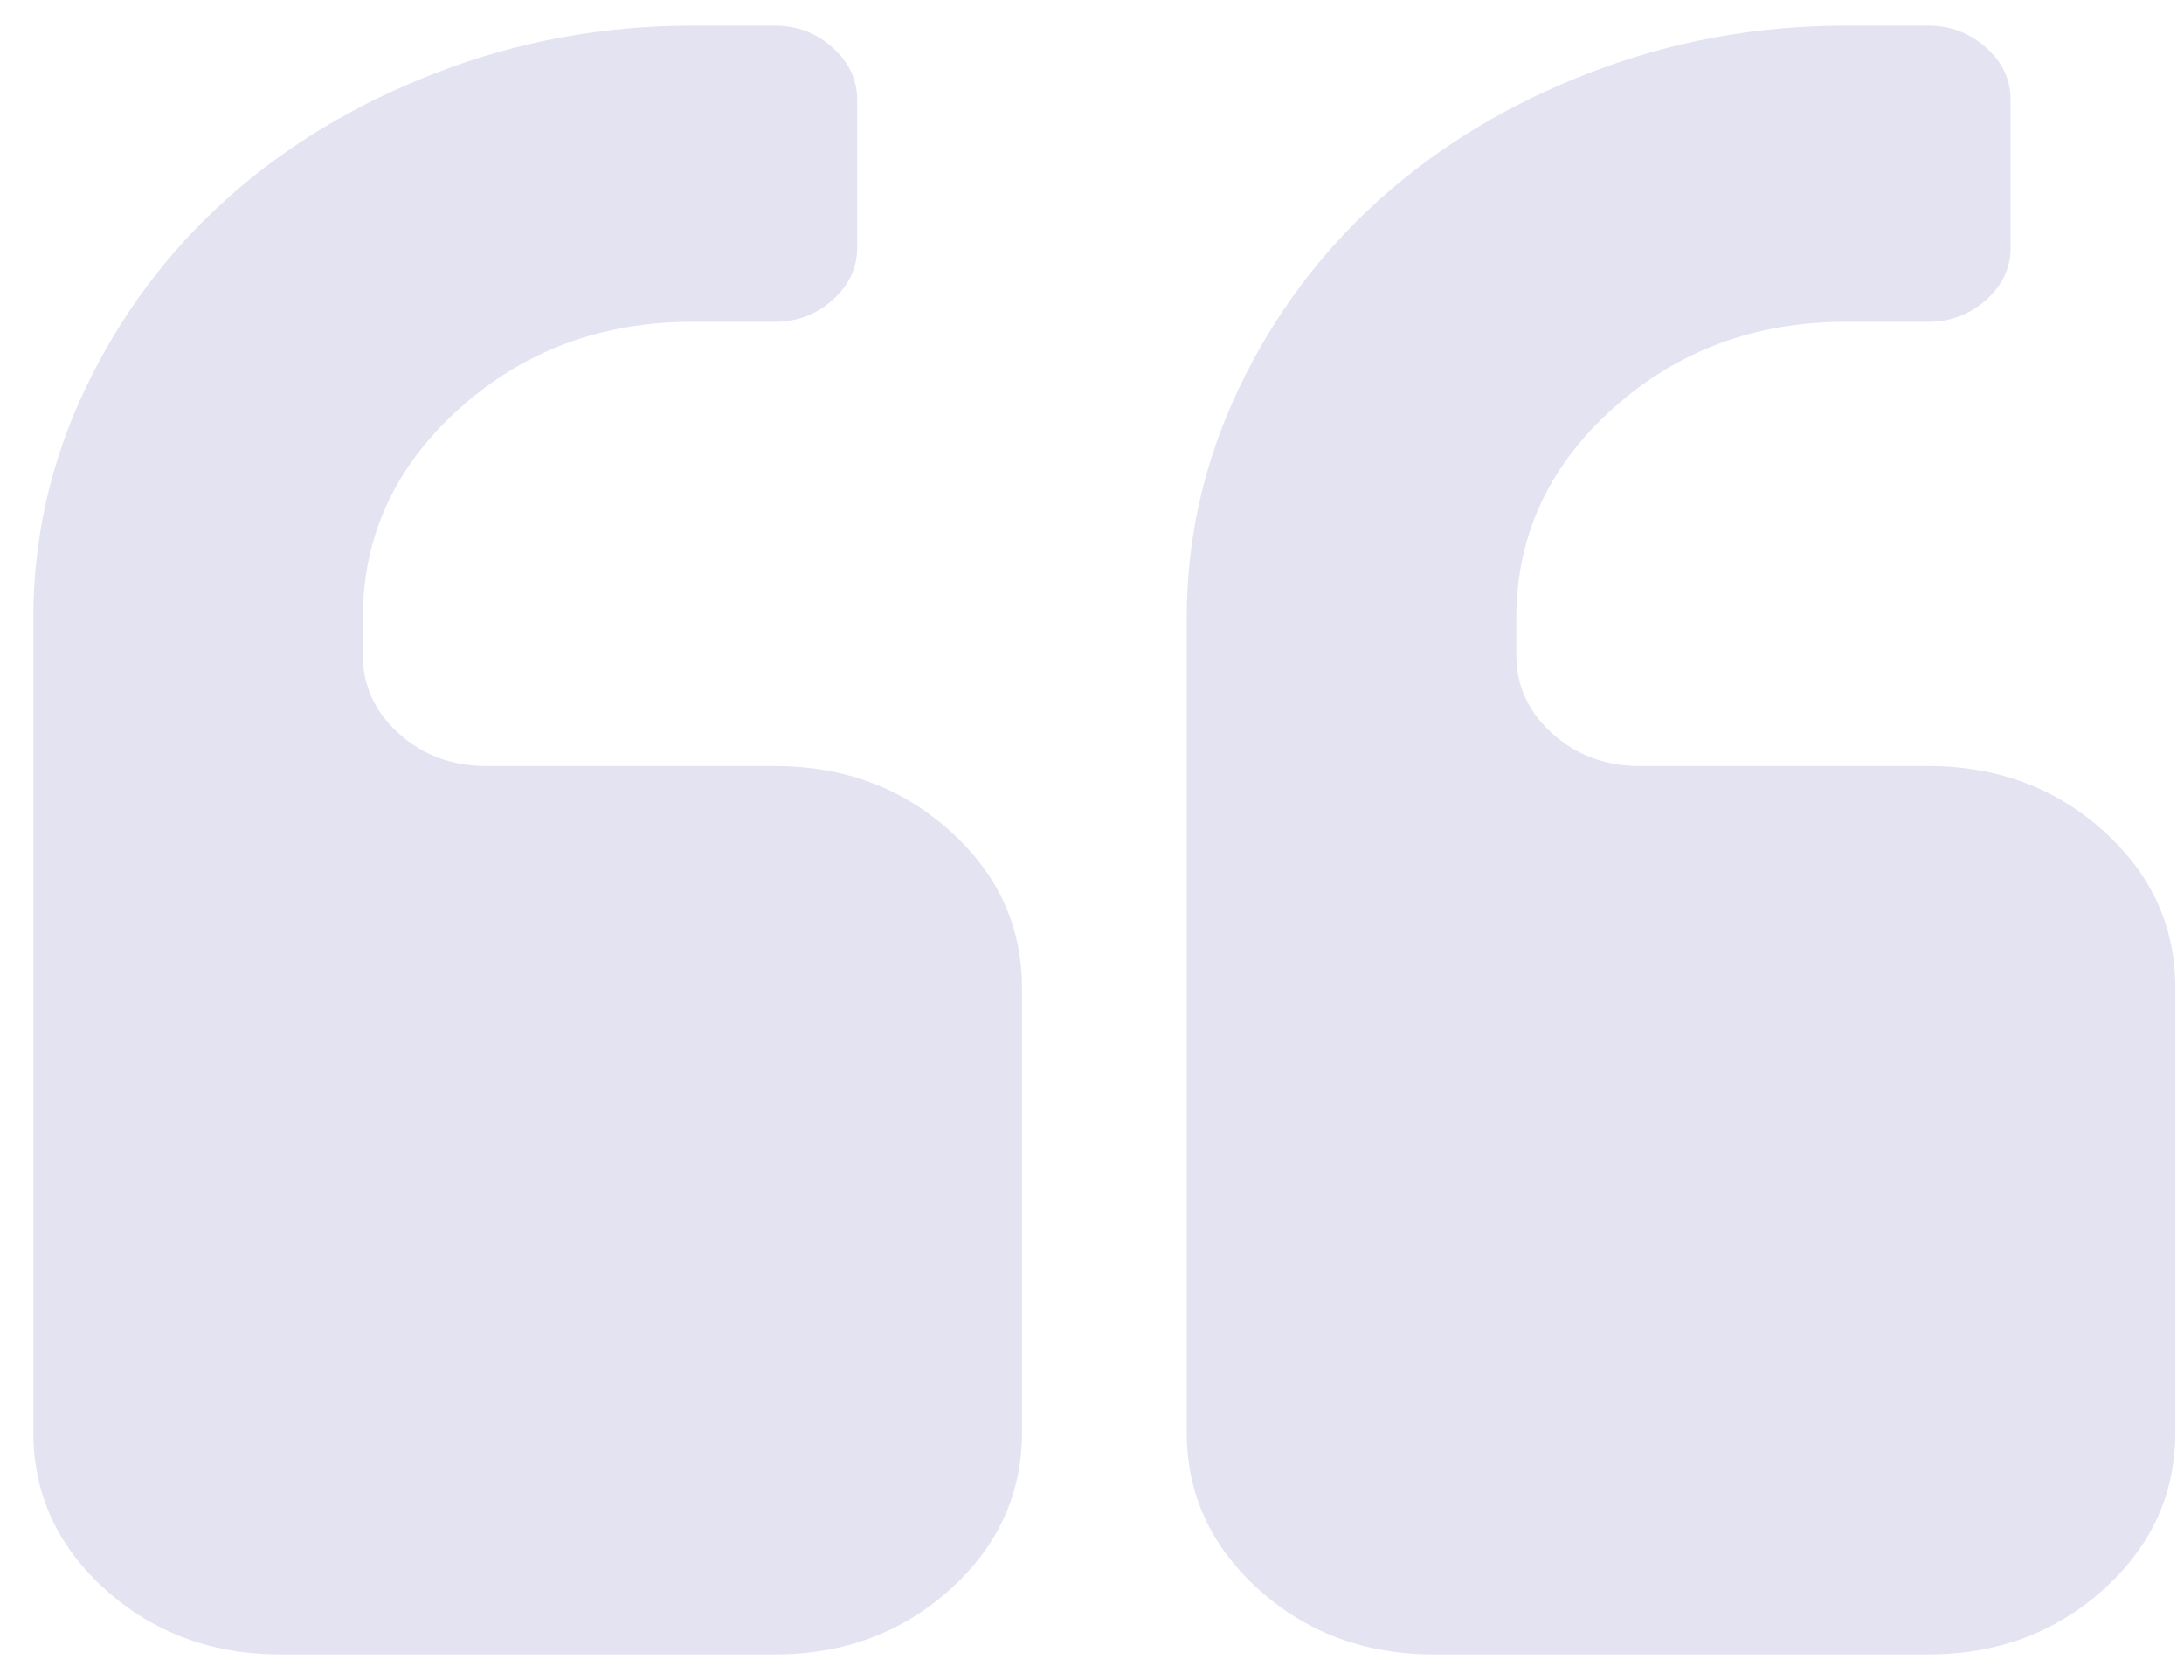 <svg width="52" height="40" viewBox="0 0 52 40" fill="none" xmlns="http://www.w3.org/2000/svg">
<path d="M11.582 18.238H18.448C20.082 18.238 21.472 18.752 22.616 19.78C23.761 20.808 24.333 22.056 24.333 23.526V34.101C24.333 35.57 23.761 36.818 22.616 37.847C21.472 38.875 20.083 39.389 18.448 39.389H6.679C5.044 39.389 3.654 38.875 2.51 37.847C1.366 36.818 0.794 35.57 0.794 34.101V14.712C0.794 12.803 1.208 10.981 2.035 9.245C2.863 7.51 3.981 6.009 5.391 4.743C6.801 3.476 8.471 2.47 10.402 1.727C12.333 0.983 14.361 0.611 16.486 0.611H18.448C18.979 0.611 19.438 0.786 19.827 1.135C20.215 1.483 20.409 1.897 20.409 2.374V5.9C20.409 6.377 20.215 6.79 19.827 7.139C19.438 7.488 18.979 7.662 18.448 7.662H16.486C14.32 7.662 12.471 8.351 10.938 9.727C9.406 11.105 8.639 12.766 8.639 14.713V15.593C8.639 16.328 8.926 16.952 9.498 17.466C10.07 17.981 10.765 18.238 11.582 18.238Z" fill="#E4E3F2"/>
<path d="M45.91 18.238C47.545 18.238 48.935 18.752 50.079 19.78C51.223 20.808 51.794 22.056 51.794 23.526V34.101C51.794 35.57 51.223 36.818 50.078 37.847C48.934 38.875 47.545 39.389 45.91 39.389H34.141C32.506 39.389 31.116 38.875 29.973 37.847C28.829 36.818 28.256 35.57 28.256 34.101V14.712C28.256 12.803 28.671 10.981 29.498 9.245C30.325 7.51 31.444 6.009 32.854 4.743C34.264 3.476 35.934 2.47 37.864 1.727C39.796 0.983 41.823 0.611 43.95 0.611H45.91C46.442 0.611 46.902 0.786 47.29 1.135C47.678 1.483 47.872 1.897 47.872 2.374V5.9C47.872 6.377 47.678 6.79 47.29 7.139C46.902 7.488 46.442 7.662 45.91 7.662H43.95C41.783 7.662 39.934 8.351 38.401 9.727C36.87 11.105 36.103 12.766 36.103 14.713V15.593C36.103 16.328 36.389 16.952 36.961 17.466C37.533 17.981 38.228 18.238 39.045 18.238H45.91Z" fill="#E4E3F2"/>
</svg>
